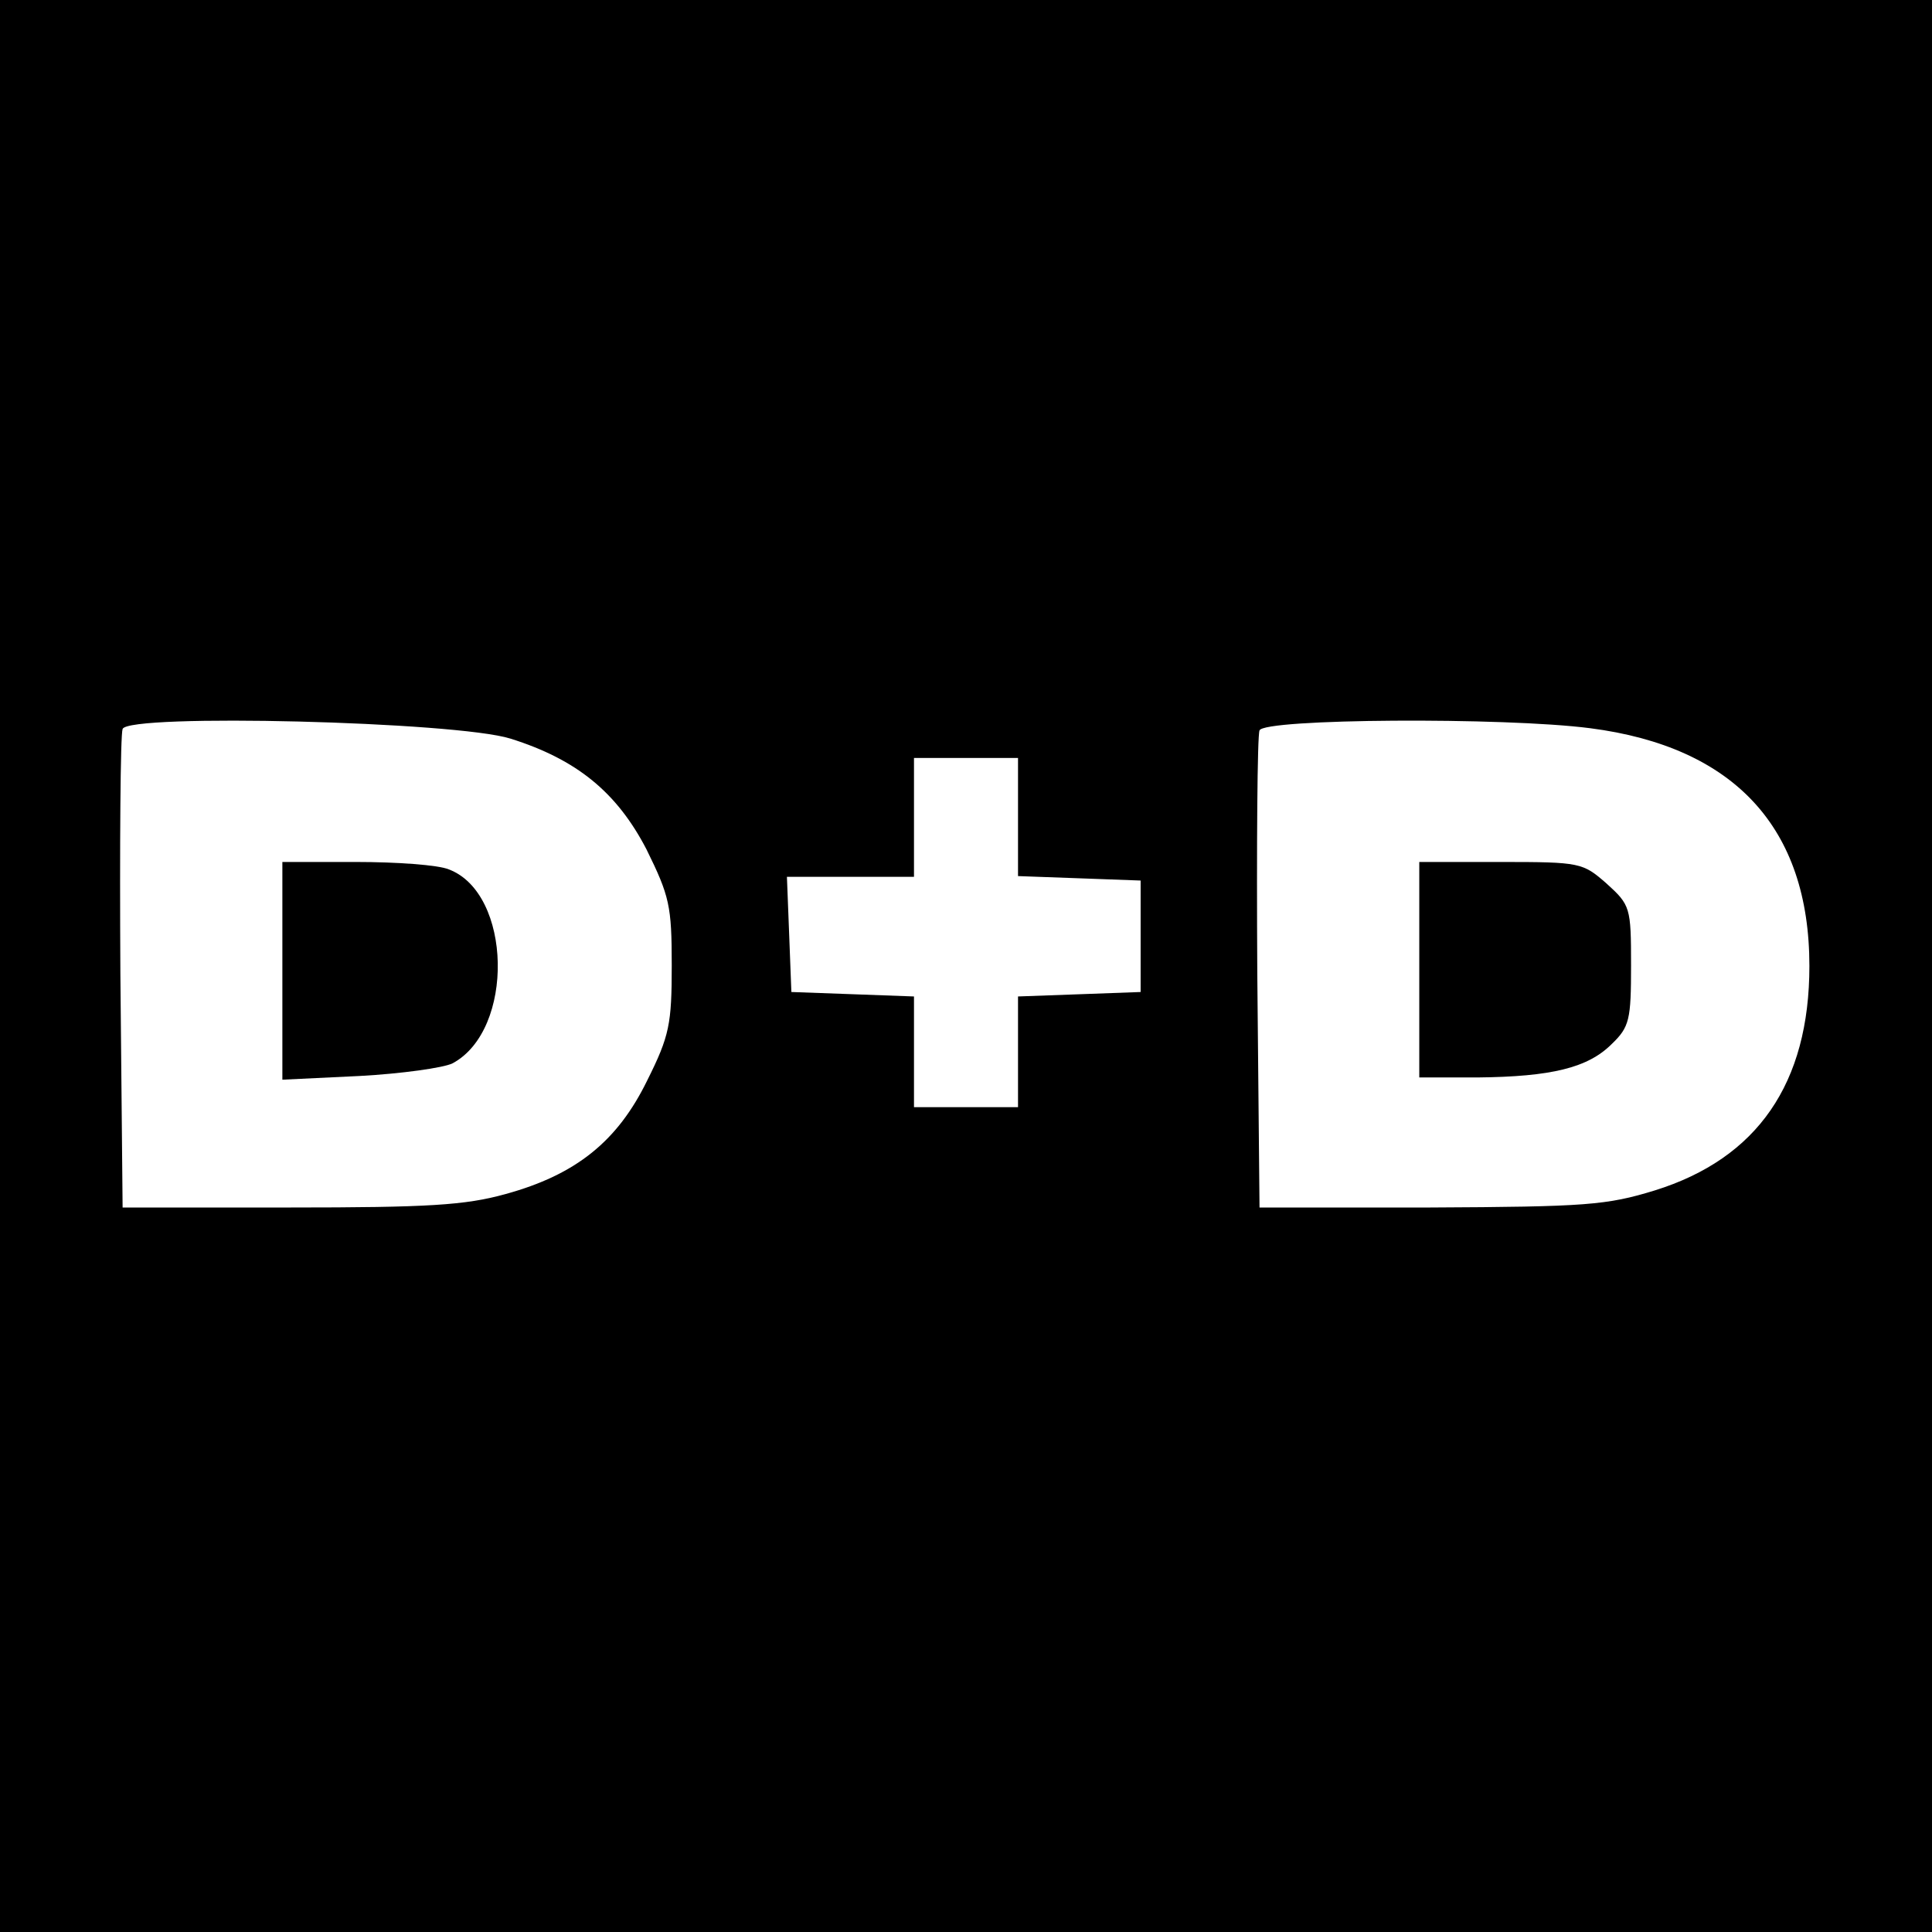 <?xml version="1.0" standalone="no"?>
<!DOCTYPE svg PUBLIC "-//W3C//DTD SVG 20010904//EN"
 "http://www.w3.org/TR/2001/REC-SVG-20010904/DTD/svg10.dtd">
<svg version="1.0" xmlns="http://www.w3.org/2000/svg"
 width="260pt" height="260pt" viewBox="0 0 260 260"
 preserveAspectRatio="xMidYMid meet">
<g transform="translate(0,260) scale(0.1,-0.1)"
fill="#000000" stroke="none">
<path d="M0 1300 l0 -1300 1300 0 1300 0 0 1300 0 1300 -1300 0 -1300 0 0
-1300z m687 306 c89 -28 143 -72 183 -149 31 -63 34 -76 34 -156 0 -79 -3 -95
-33 -155 -40 -82 -96 -127 -191 -153 -54 -15 -104 -18 -290 -18 l-225 0 -3
315 c-1 173 0 321 3 329 8 21 449 10 522 -13z m1453 14 c194 -25 295 -134 295
-320 0 -158 -70 -259 -208 -302 -65 -20 -93 -22 -302 -23 l-230 0 -3 315 c-1
173 0 320 3 327 5 16 329 18 445 3z m-770 -120 l0 -79 83 -3 82 -3 0 -75 0
-75 -82 -3 -83 -3 0 -74 0 -75 -70 0 -70 0 0 75 0 74 -82 3 -83 3 -3 78 -3 77
86 0 85 0 0 80 0 80 70 0 70 0 0 -80z"/>
<path d="M380 1294 l0 -147 104 5 c56 3 113 11 125 17 84 45 80 229 -5 261
-14 6 -70 10 -125 10 l-99 0 0 -146z"/>
<path d="M1910 1295 l0 -145 78 0 c100 1 149 13 181 45 24 23 26 33 26 106 0
78 -1 81 -33 110 -32 28 -35 29 -142 29 l-110 0 0 -145z"/>
</g>
</svg>
